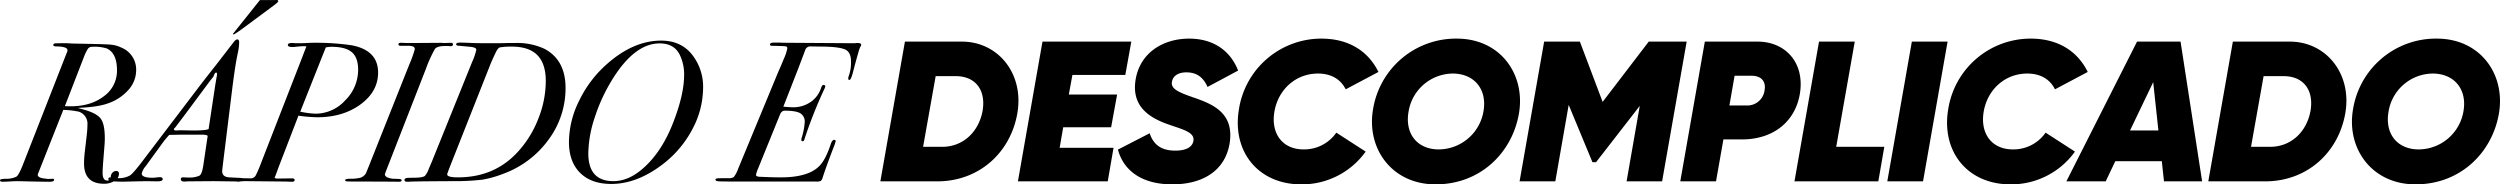 <svg xmlns="http://www.w3.org/2000/svg" width="964.285" height="71.105" viewBox="0 0 964.285 71.105">
    <path d="M-431.585-42.812a11.307 11.307 0 0 1-2.888 7.431 18.375 18.375 0 0 1-7.892 5.274q-3.927 1.463-11.781 1.771l2.464.693q4.928 1.386 6.468 3.5t1.54 7.507q0 1.232-.077 2.233l-.539 6.776q-.231 2.926-.231 4.389 0 2.926 1.848 2.926a1.746 1.746 0 0 0 1.155-.462 1.818 1.818 0 0 0 .154-1 2.264 2.264 0 0 1 .616-1.54A1.9 1.9 0 0 1-439.285-4q1.078 0 1.078 1.155A3.184 3.184 0 0 1-439.9-.192a7.249 7.249 0 0 1-4.082 1.116q-7.7 0-7.7-7.854a40.088 40.088 0 0 1 .308-4.62l.693-5.929a38.276 38.276 0 0 0 .308-4.312 4.9 4.9 0 0 0-3.311-5.082 33.264 33.264 0 0 0-6.006-.693l-9.625 24.332a2.507 2.507 0 0 0-.231.693q0 1.155 2.695 1.463 1.155.154 1.386.154l1.771-.076q.462 0 .462.385 0 .77-1.694.77-2.695 0-9.086-.154-3.234-.077-3.542-.077-.924 0-2.772.116t-2.774.114q-1 0-1-.616 0-.462 2.156-.539a8.683 8.683 0 0 0 4.081-.77q.924-.462 2.464-4.312l17.017-43.428a2.481 2.481 0 0 0 .308-1.078q0-1.463-4.7-1.463-.77-.154-.77-.539 0-.539.693-.616t4.62-.077l1.155.077q1.155.077 2.387.077l3.773.077q7.931.154 9.317.308a11.719 11.719 0 0 1 4.312 1.155 9.094 9.094 0 0 1 5.702 8.778zm-7.392 0q0-6.7-4-8.47a16.087 16.087 0 0 0-5.544-.616 1.89 1.89 0 0 0-1.771.924 18.343 18.343 0 0 0-1.232 2.464l-7.546 19.481q.924.077 2.156.077 7.854 0 12.9-3.889a12.054 12.054 0 0 0 5.037-9.971zm62.216-26.719q0 .385-1.54 1.54l-11.011 8.162q-4.235 3.157-4.7 3.157a.2.2 0 0 1-.231-.231l.616-.77 9.779-12.243h5.775q1.312-.154 1.312.385zm-13.4 68.838q0 .77-2.618.847 2.849-.077-3-.154l-5.852-.077L-411.8 0a8.791 8.791 0 0 1-1.232.077q-1.309 0-1.309-.924 0-.693.847-.693t1.694.077h.847a9.305 9.305 0 0 0 3.7-.693q1.078-.462 1.617-4.312l1.54-10.395a2 2 0 0 0 .077-.616q0-.539-2.772-.539h-6.853q-3.619.077-3.927.077h-1.229q-.462.462-2 2.31l-7.161 9.856A6.393 6.393 0 0 0-429.429-3q0 1.617 4.235 1.617a12.254 12.254 0 0 0 1.386-.116 12.254 12.254 0 0 1 1.386-.115q1.078 0 1.078.77 0 .847-2.079.847l-4.235-.077-7.007.154a54.158 54.158 0 0 1-6.314-.116q-1.309-.193-1.309-.886 0-.616.77-.616a10.916 10.916 0 0 1 1.54.154 10.916 10.916 0 0 0 1.54.154 8.811 8.811 0 0 0 4.389-1q1.232-.693 5.005-5.7l22.253-29.26q2-2.618 6.083-7.777l6.776-8.778q.77-1 1.309-1 .77 0 .77 1.078a20.274 20.274 0 0 1-.539 4.235q-1 4.62-2.156 13.937l-3.388 27.412q-.462 3.773-.462 4.158 0 2.233 2.772 2.387l4.543.231q.924.075.924.614zM-400.4-41.272q0-.693-.308-.693-.462 0-.847.962a3.022 3.022 0 0 1-.693 1.194q-.462.539-2.464 3.234l-8.239 11.088q-1.386 1.848-3.619 4.774a1.35 1.35 0 0 0-.462.539q0 .616 1.078.539l1.54-.077 3.85.077q5.7.077 6.93-.539l2.387-15.785q.231-1.54.693-4.235a6.486 6.486 0 0 0 .154-1.078zm62.139-.693q0 7.315-6.776 12.281t-16.709 4.966a58.3 58.3 0 0 1-7.238-.616l-7.392 19.174q-.385 1-1.155 3.157l-.462 1.155a.9.9 0 0 0-.154.231q0 .539 1 .539l5.929-.077q.77.154.77.616 0 .77-1.232.693l-2-.077-15.092-.154a23.137 23.137 0 0 0-2.772.116q-.847.116-.539.116-1.155 0-1.155-.693 0-.77 1-.77a4.327 4.327 0 0 1 .847.077l4 .077a2.177 2.177 0 0 0 2-1.271 47.6 47.6 0 0 0 2.079-4.889l15.862-40.733q.308-.847 1.54-4a6.1 6.1 0 0 0-1-.077 24.2 24.2 0 0 0-2.464.154q-1.463.154-1.848.154-1.848 0-1.848-.77t1.54-.77h.616a10.565 10.565 0 0 0 1.309.077h.924q1.309 0 2.772-.077l1.463-.077a96.815 96.815 0 0 1 15.862.924q10.323 1.92 10.323 10.544zm-7.7-1.078q0-4.7-2.426-6.776t-7.892-2.079a14.041 14.041 0 0 0-2.156.231l-9.856 24.794a33.751 33.751 0 0 0 5.929.77 15.443 15.443 0 0 0 11.435-5.159 16.521 16.521 0 0 0 4.966-11.781zm36.575-9.779q0 .693-.924.693a3.24 3.24 0 0 1-.77-.077h-1.232q-3.311 0-4.081 1.232a49.445 49.445 0 0 0-3.388 7.469L-335.258-3.85q-.154.462-.385 1.078 0 1.386 3.08 1.771 1 0 2.387.077 1 .077 1 .539 0 .539-1.078.539-5.546-.077-15.938-.077-3.619 0-4.2-.077t-.577-.462q0-.539 2.079-.539a15.921 15.921 0 0 0 3.773-.385 4.029 4.029 0 0 0 2.156-1.694q.693-1.694 1.617-4l15.015-37.73a48.055 48.055 0 0 0 2.233-6.16q0-1.309-2.387-1.309h-3.08q-.847 0-.847-.616 0-.539.847-.539h.693q.462.077 3.7.077l11.473-.077a4.839 4.839 0 0 0 .77.077l2.849-.077q.692-.004.692.612zm43.428 16.786a33.193 33.193 0 0 1-6.583 19.981 37.257 37.257 0 0 1-17.44 13.129 40.734 40.734 0 0 1-8.009 2.271 93.813 93.813 0 0 1-11.4.578q-2.464 0-11.7.077l-4.31.077a14.845 14.845 0 0 1-1.617.077q-1.078 0-1.078-.693 0-.616 1-.77.693-.077 2.387-.077 3.542 0 4.466-.693a7.435 7.435 0 0 0 1.271-2.079q.423-1.078 1.424-3.388l15.554-38.5a23.716 23.716 0 0 0 1.617-4.7q0-.924-2.387-1.155l-4.158-.385q-1.232 0-1.232-.616t1.617-.616q1.155 0 4.62.154 1.771.077 4.774.077h5.236q1.694 0 3.85-.077h2.618a24.952 24.952 0 0 1 11.319 2.233q8.161 4.315 8.161 15.095zm-7.623-2.618q0-7.469-4-10.7-3.234-2.618-9.086-2.618a25.513 25.513 0 0 0-4.62.308q-.77.154-1.771 2.31-1.463 3.08-2.079 4.7l-14.557 36.8q-1.925 4.854-1.925 5.159 0 1.155 4.158 1.155 14.245 0 23.254-10.01a40.269 40.269 0 0 0 7.777-12.7 39.489 39.489 0 0 0 2.849-14.404zm60.676 2.541a33.919 33.919 0 0 1-4 15.747 40.959 40.959 0 0 1-10.938 13.282Q-238.084 1-248.325 1q-7.7 0-12.012-4.274t-4.312-11.974a36.29 36.29 0 0 1 4-15.977 44.54 44.54 0 0 1 10.78-14.13q10.164-8.932 20.79-8.932 7.777 0 12.089 5.621a20.007 20.007 0 0 1 4.09 12.553zm-7.315-4.928a17.164 17.164 0 0 0-1.694-7.777q-2.156-4.389-7.777-4.389-9.625 0-18.249 13.937a66.937 66.937 0 0 0-6.738 14.553 45.552 45.552 0 0 0-2.5 13.937q0 10.7 9.7 10.7 5.775 0 11.319-4.851 7.392-6.391 11.858-18.095 4.081-10.623 4.081-18.015zm68.3-11.55a1.35 1.35 0 0 1-.154.385 9.744 9.744 0 0 0-.847 2.156q-1.309 4.543-2.117 7.738t-1.424 3.2q-.462 0-.462-.616l.077-.539a15.742 15.742 0 0 0 1-5.929q0-3.773-2.426-4.735t-8.2-1.04l-5.159-.077a2.052 2.052 0 0 0-1.925 1.54l-2.618 6.93-5.776 14.778q2.772.231 3.619.231a11.839 11.839 0 0 0 6.853-2 10.429 10.429 0 0 0 4.081-5.467q.385-1.155.924-1.155.693 0 .693.616a3.43 3.43 0 0 1-.308.847 175.263 175.263 0 0 0-7.623 19.173q-.231 1.078-.77 1.078a.476.476 0 0 1-.539-.539 3.3 3.3 0 0 1 .154-.847 24.88 24.88 0 0 0 1.155-5.929 3.691 3.691 0 0 0-1.694-3.465q-1.694-1-6.006-1-1.232 0-1.848 1.54l-8.316 20.482a14.041 14.041 0 0 0-.924 2.7q0 .693 1.386.77l4 .154q2 .077 4.158.077 11.165 0 15.323-4.851 2.156-2.464 4-8.085.539-1.54 1.309-1.54a.476.476 0 0 1 .539.539 13.053 13.053 0 0 1-.77 2.31q-2.926 7.623-4.312 11.935a2.046 2.046 0 0 1-.693 1.078 4.177 4.177 0 0 1-1.771.231h-26.1q-9.548 0-11.126-.077t-1.579-.616q0-.462.693-.539t4.466-.077a2.834 2.834 0 0 0 2-.539 12.337 12.337 0 0 0 1.617-3.157L-183.8-42.5q.693-1.463 2.04-4.774a17.12 17.12 0 0 0 1.348-4.081q0-.616-.732-.731t-5.043-.193q-.924 0-.924-.462 0-.77 1.463-.77h2.233q2.079.077 5.082.077l22.946.154a10.3 10.3 0 0 0 1.694-.077h.462q1.31-.004 1.31.766zm38.808-1.309h-21.945L-144.529 0h21.945c16.016 0 28.184-10.934 30.877-26.18s-7.315-27.72-21.406-27.72zm8.008 26.719c-1.54 8.316-7.7 13.86-15.554 13.86h-7.392l4.851-27.258h7.777c7.391 0 11.703 5.159 10.317 13.398zm55.055-13.86L-47.74-53.9H-82L-91.476 0h34.65l2.233-12.936h-20.79L-74-20.867h18.48l2.31-12.628h-18.631l1.386-7.546zm18.095 42.2c11.781 0 20.251-5.236 22.1-15.554 2-11.858-6.237-15.323-13.86-17.941-6.237-2.156-8.932-3.465-8.316-6.237.385-1.925 2.156-3.465 5.544-3.465 3.927 0 6.468 1.848 8.162 5.621l11.781-6.314c-3.08-7.931-9.856-12.32-18.865-12.32-10.01 0-18.865 5.39-20.636 15.631s4.851 14.861 13.09 17.633c5.313 1.848 9.779 2.926 9.163 6.237-.385 2.079-2.387 3.7-7.007 3.7-5.544 0-8.47-2.464-9.856-6.7L-52.9-12.243c2.157 8.008 9.087 13.398 20.945 13.398zm49.742 0a30.222 30.222 0 0 0 24.87-12.632l-11.319-7.315a15.089 15.089 0 0 1-12.628 6.468c-8.239 0-12.7-6.237-11.242-14.63 1.54-8.7 8.393-14.63 16.786-14.63 5.159 0 8.778 2.233 10.7 6.083l12.628-6.7C43.813-49.9 36.5-55.055 25.564-55.055A32.174 32.174 0 0 0-6.237-27.72C-8.932-11.55 1.155 1.155 17.787 1.155zm51.821 0c17.479 0 29.645-12.4 32.186-27.412 2.541-15.092-7.238-28.8-23.947-28.8A32.372 32.372 0 0 0 45.507-27.8C42.889-12.705 52.745 1.155 69.608 1.155zM70.84-12.32c-8.239 0-13.167-6.006-11.627-14.63A17.433 17.433 0 0 1 76.23-41.58c8.239 0 13.4 6.006 11.858 14.63A17.61 17.61 0 0 1 70.84-12.32zm95.634-41.58h-14.63l-17.787 23.254-8.778-23.254H111.5L102.025 0h13.783l5.159-29.491 9.163 22.1h1.386l16.863-21.714L143.3 0H157zm27.335 0h-20.328L164.01 0h13.783l2.849-16.17h7.084c12.782 0 20.944-7.469 22.484-18.095 1.69-11.704-5.775-19.635-16.401-19.635zm2.7 18.865a6.689 6.689 0 0 1-6.853 5.775h-6.7l2-11.473h6.544c3.7 0 5.7 2.156 5 5.698zm27.643 21.714l7.156-40.579h-13.783L208.054 0h32.34l2.31-13.321zM253.33-53.9L243.859 0h13.783l9.471-53.9zm38.038 55.055a30.222 30.222 0 0 0 24.871-12.628l-11.319-7.315a15.089 15.089 0 0 1-12.628 6.468c-8.239 0-12.7-6.237-11.242-14.63 1.54-8.7 8.393-14.63 16.786-14.63 5.159 0 8.778 2.233 10.7 6.083l12.628-6.7c-3.773-7.7-11.088-12.859-22.022-12.859a32.174 32.174 0 0 0-31.8 27.335c-2.693 16.171 7.394 28.876 24.026 28.876zM350.581 0h14.707l-8.316-53.9h-16.786L312.928 0H328.1l3.7-7.777h17.941zm-13.09-19.635l8.932-18.634 2 18.634zm61.6-34.265h-21.945L367.675 0h21.945c16.016 0 28.18-10.934 30.88-26.18s-7.318-27.72-21.409-27.72zm8.009 26.719c-1.54 8.316-7.7 13.86-15.554 13.86h-7.392L389-40.579h7.777c7.396 0 11.708 5.159 10.323 13.398zm40.5 28.336c17.479 0 29.645-12.4 32.186-27.412 2.541-15.092-7.238-28.8-23.947-28.8A32.372 32.372 0 0 0 423.5-27.8c-2.618 15.095 7.238 28.955 24.1 28.955zm1.232-13.475c-8.239 0-13.167-6.006-11.627-14.63a17.433 17.433 0 0 1 17.017-14.63c8.239 0 13.4 6.006 11.858 14.63a17.61 17.61 0 0 1-17.247 14.63z" transform="translate(484.099 69.95)"/>
</svg>
